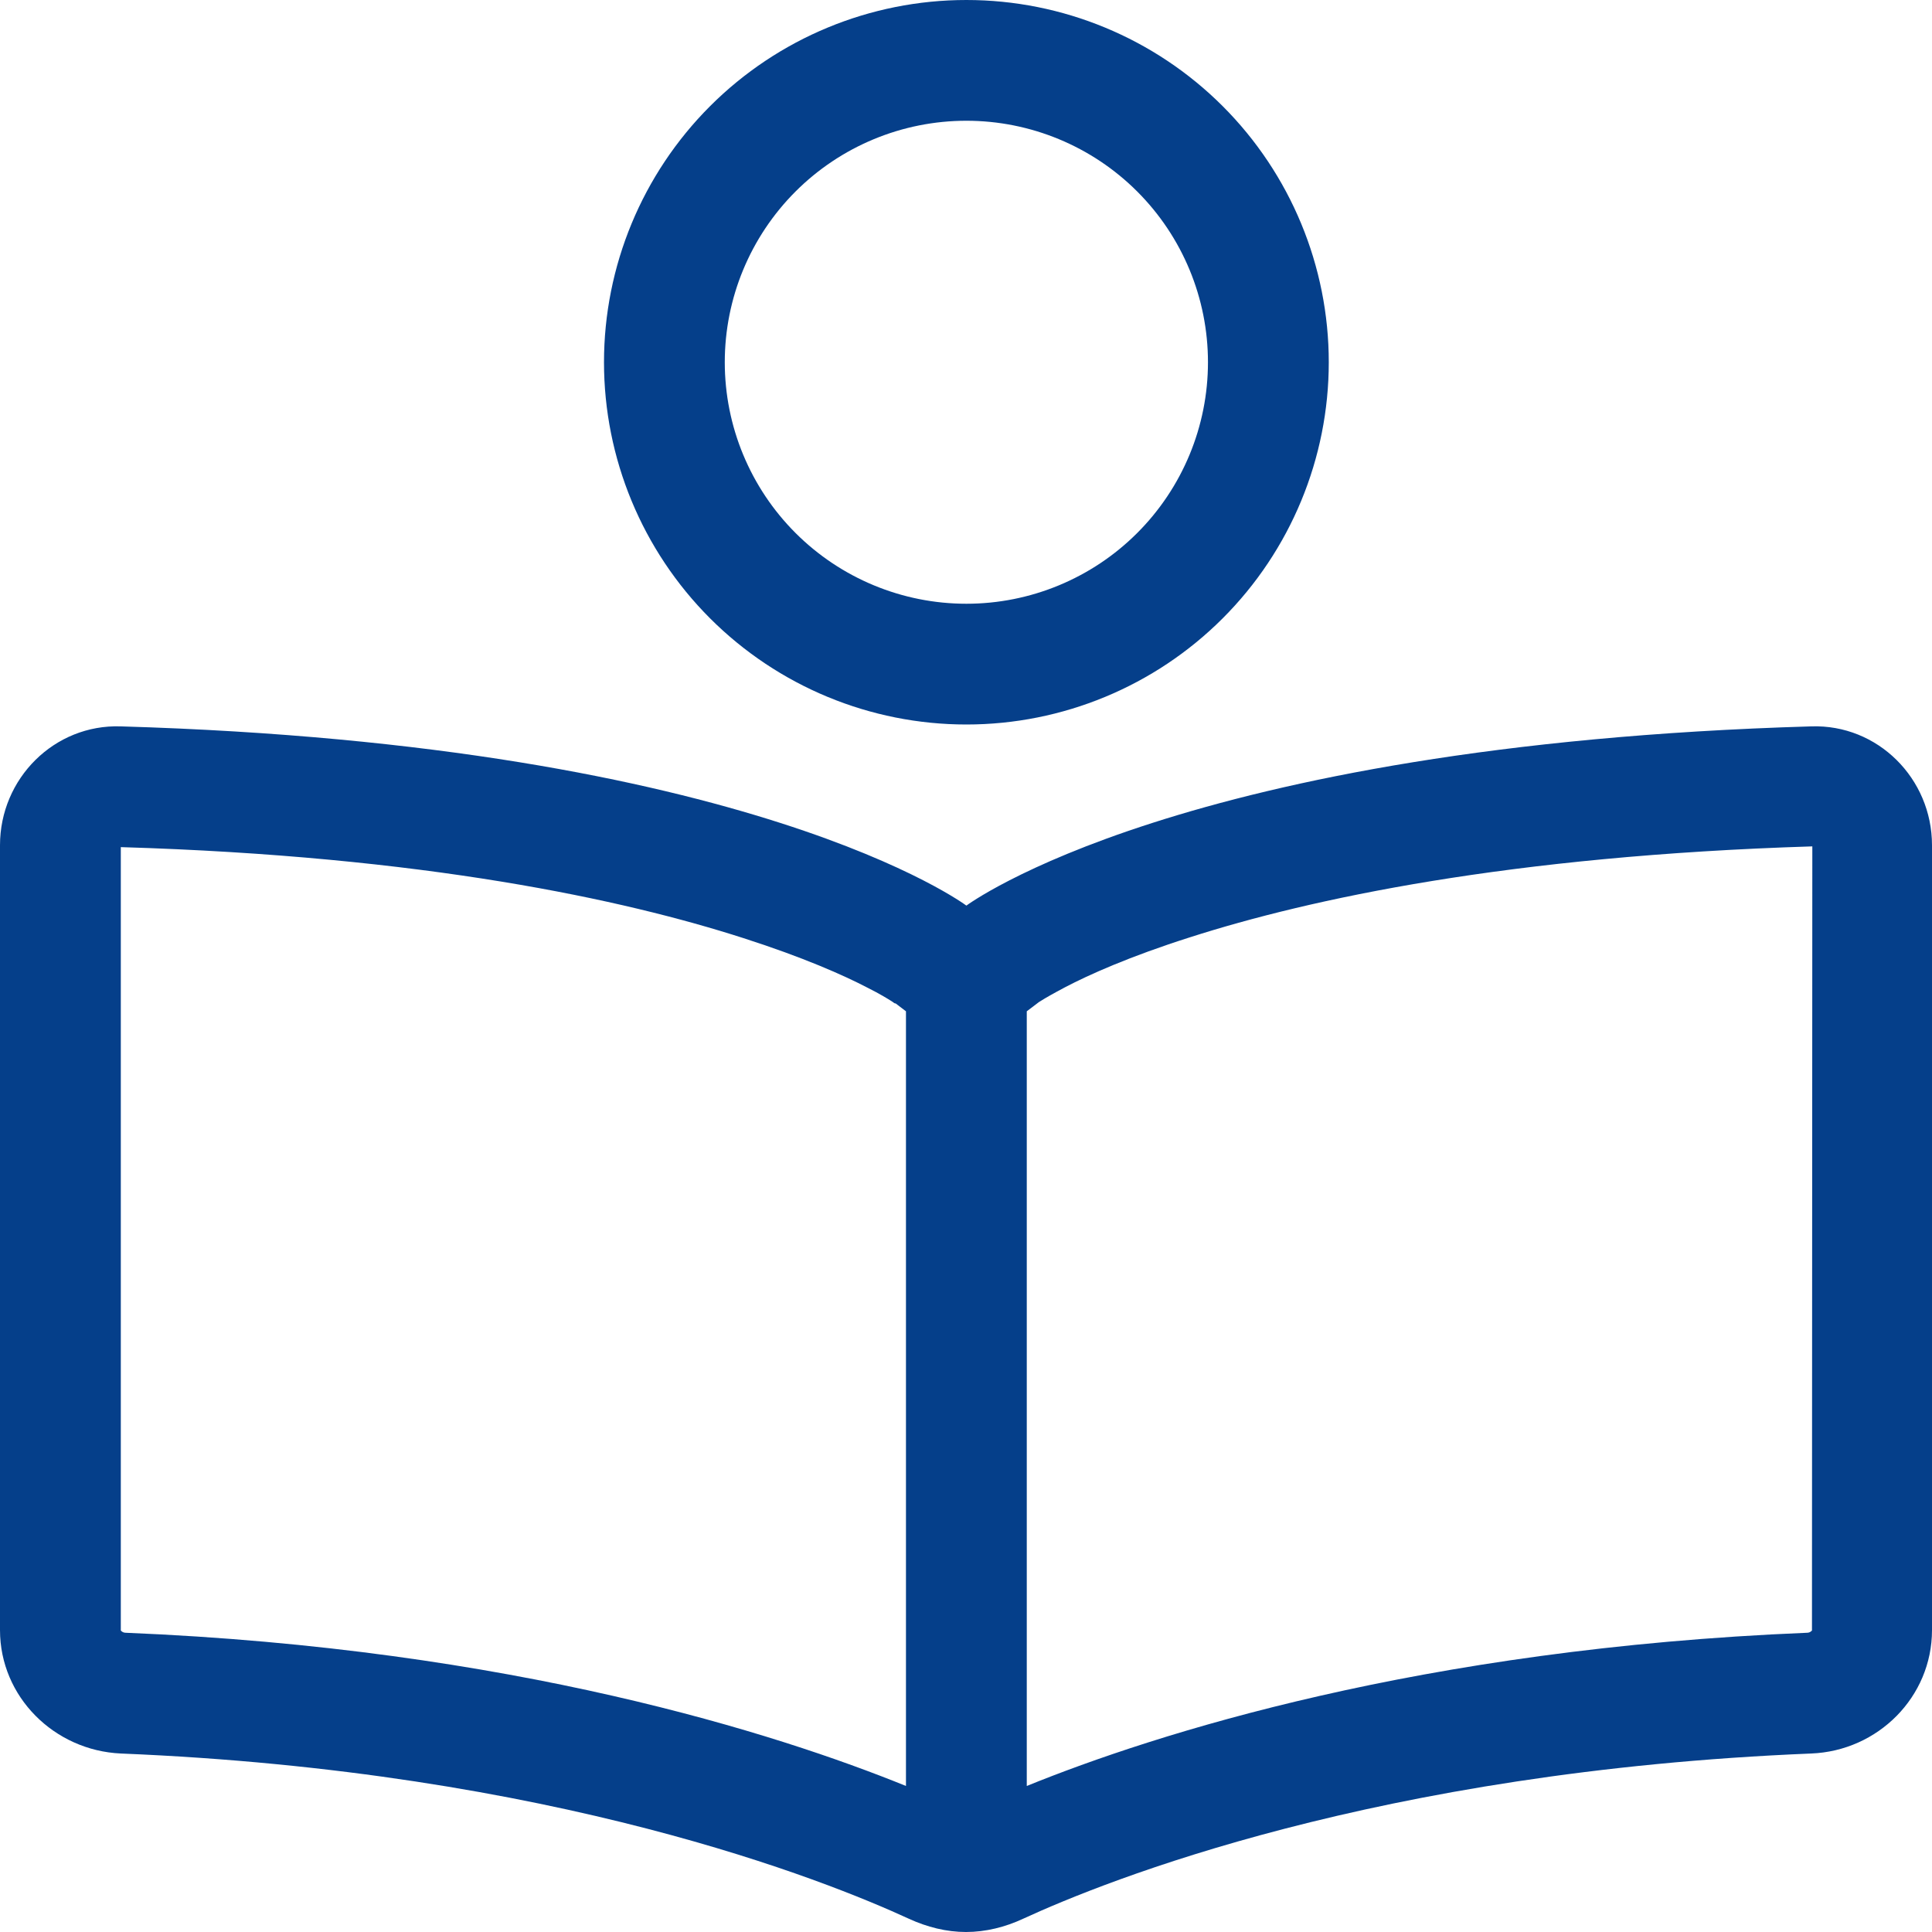<svg width="70" height="70" viewBox="0 0 70 70" fill="none" xmlns="http://www.w3.org/2000/svg">
<path d="M35.014 4.375C37.335 4.375 39.562 5.297 41.203 6.938C42.845 8.579 43.767 10.804 43.767 13.125C43.767 15.446 42.845 17.671 41.203 19.312C39.562 20.953 37.335 21.875 35.014 21.875C32.692 21.875 30.466 20.953 28.824 19.312C27.183 17.671 26.26 15.446 26.26 13.125C26.26 10.804 27.183 8.579 28.824 6.938C30.466 5.297 32.692 4.375 35.014 4.375ZM35.014 26.25C38.496 26.25 41.836 24.867 44.298 22.406C46.761 19.944 48.144 16.606 48.144 13.125C48.144 9.644 46.761 6.306 44.298 3.844C41.836 1.383 38.496 0 35.014 0C31.531 0 28.192 1.383 25.729 3.844C23.267 6.306 21.884 9.644 21.884 13.125C21.884 16.606 23.267 19.944 25.729 22.406C28.192 24.867 31.531 26.25 35.014 26.25ZM35.014 32.812C35.014 32.812 27.245 26.988 4.377 26.318C1.97 26.236 0 28.205 0 30.625V59.062C0 61.482 1.97 63.424 4.377 63.533C20.092 64.176 29.939 68.141 32.935 69.522C33.591 69.822 34.289 70 35 70C35.711 70 36.422 69.822 37.065 69.522C40.061 68.141 49.908 64.176 65.623 63.533C68.044 63.438 70 61.482 70 59.062V30.625C70 28.205 68.031 26.236 65.623 26.318C42.782 26.988 35.014 32.812 35.014 32.812ZM32.429 36.34L32.825 36.641V64.709C28.175 62.822 18.546 59.732 4.555 59.158C4.486 59.158 4.431 59.131 4.39 59.09C4.377 59.076 4.377 59.076 4.377 59.062V30.693C15.387 31.021 22.595 32.594 26.93 33.988C29.105 34.685 30.582 35.342 31.444 35.793C31.882 36.012 32.169 36.19 32.319 36.285C32.374 36.326 32.415 36.353 32.442 36.367L32.429 36.34ZM37.202 36.641L37.599 36.34C37.612 36.326 37.653 36.299 37.722 36.258C37.872 36.162 38.159 35.998 38.597 35.766C39.459 35.315 40.922 34.658 43.111 33.961C47.46 32.566 54.668 31.008 65.664 30.666L65.651 59.062C65.651 59.062 65.651 59.062 65.651 59.076L65.637 59.09C65.596 59.131 65.541 59.158 65.473 59.158C51.481 59.732 41.852 62.822 37.202 64.709V36.641Z" fill="#053F8A"/>
</svg>
